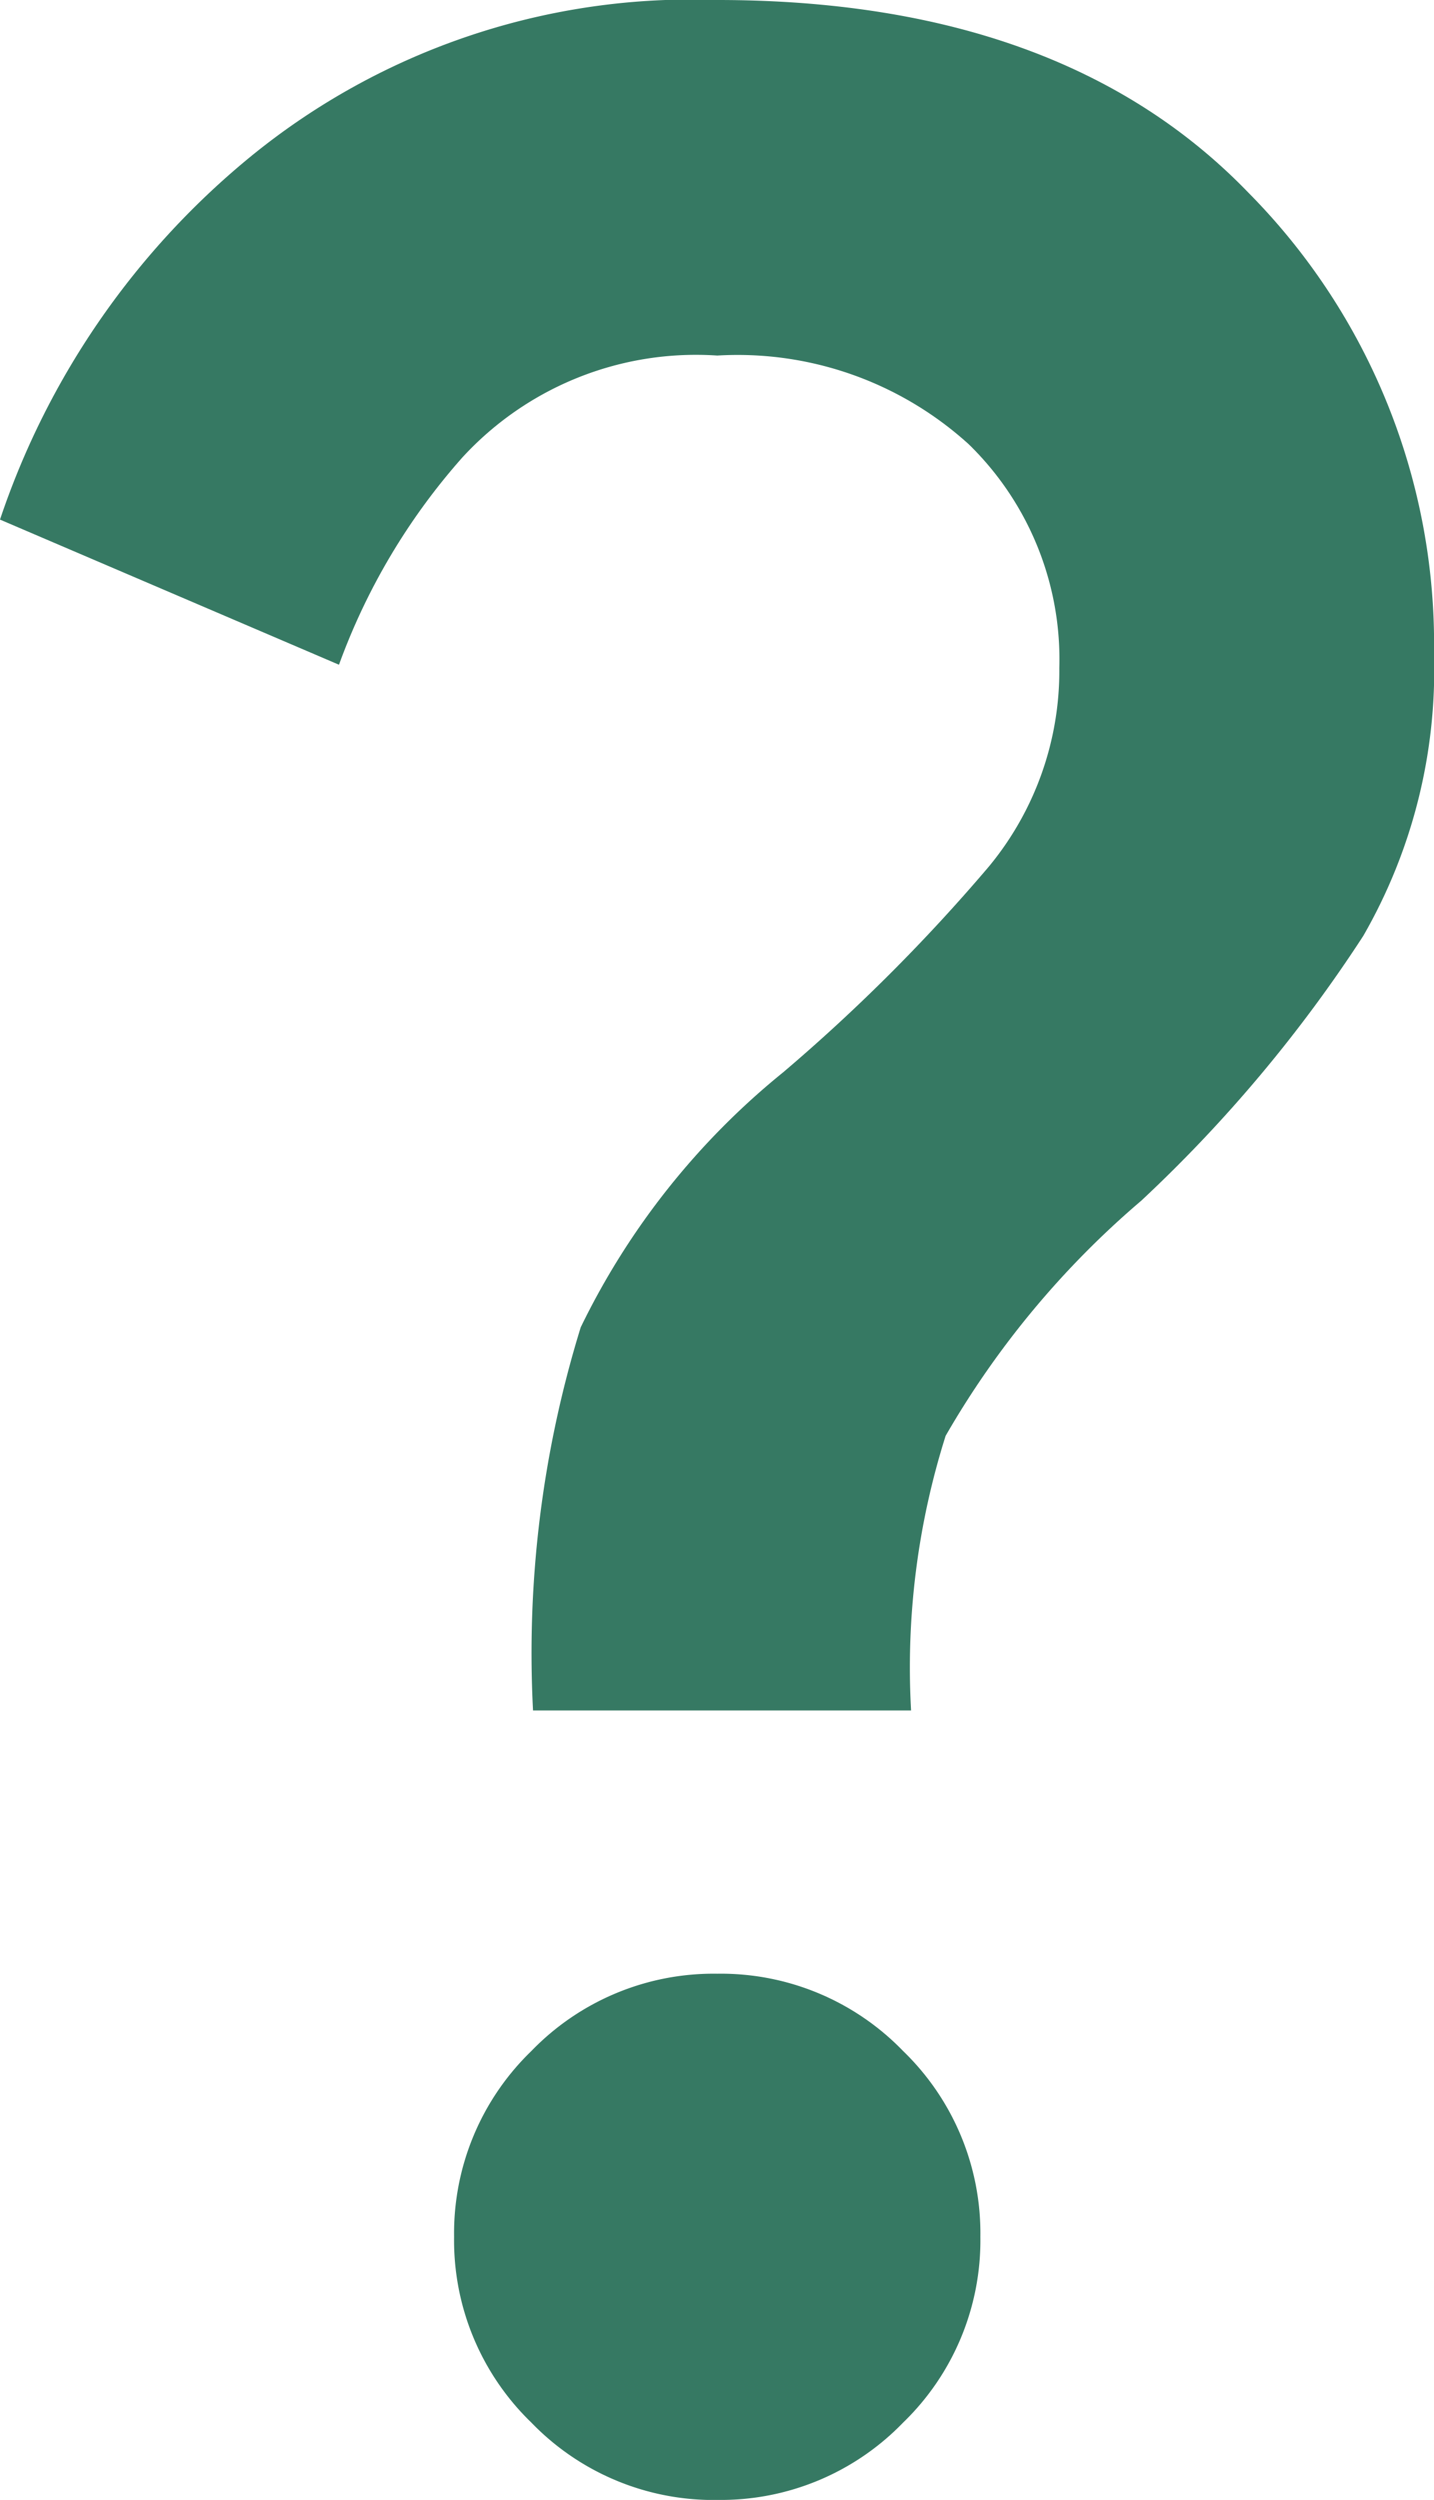 <svg xmlns="http://www.w3.org/2000/svg" width="21.253" height="37.047" viewBox="0 0 21.253 37.047"><path id="question_mark_24dp_E3E3E3_FILL0_wght400_GRAD0_opsz24" d="M269.9-814.652a16.346,16.346,0,0,1,.707-5.679,11.092,11.092,0,0,1,3-3.778,26.605,26.605,0,0,0,3.047-3.047A4.551,4.551,0,0,0,277.7-830.1a4.451,4.451,0,0,0-1.341-3.315,5.094,5.094,0,0,0-3.729-1.316,4.7,4.7,0,0,0-3.778,1.511,9.535,9.535,0,0,0-1.828,3.071L262-832.3a11.8,11.8,0,0,1,3.753-5.411A10.326,10.326,0,0,1,272.627-840q5.118,0,7.872,2.852a9.507,9.507,0,0,1,2.754,6.849,7.9,7.9,0,0,1-1.048,4.168,21.056,21.056,0,0,1-3.29,3.924,13.272,13.272,0,0,0-2.9,3.485,11.375,11.375,0,0,0-.512,4.07Zm2.73,11.7a3.755,3.755,0,0,1-2.754-1.146,3.755,3.755,0,0,1-1.146-2.754,3.755,3.755,0,0,1,1.146-2.754,3.755,3.755,0,0,1,2.754-1.145,3.755,3.755,0,0,1,2.754,1.145,3.755,3.755,0,0,1,1.146,2.754,3.755,3.755,0,0,1-1.146,2.754A3.755,3.755,0,0,1,272.627-802.953Z" transform="translate(-262 840)" fill="#367963"></path></svg>